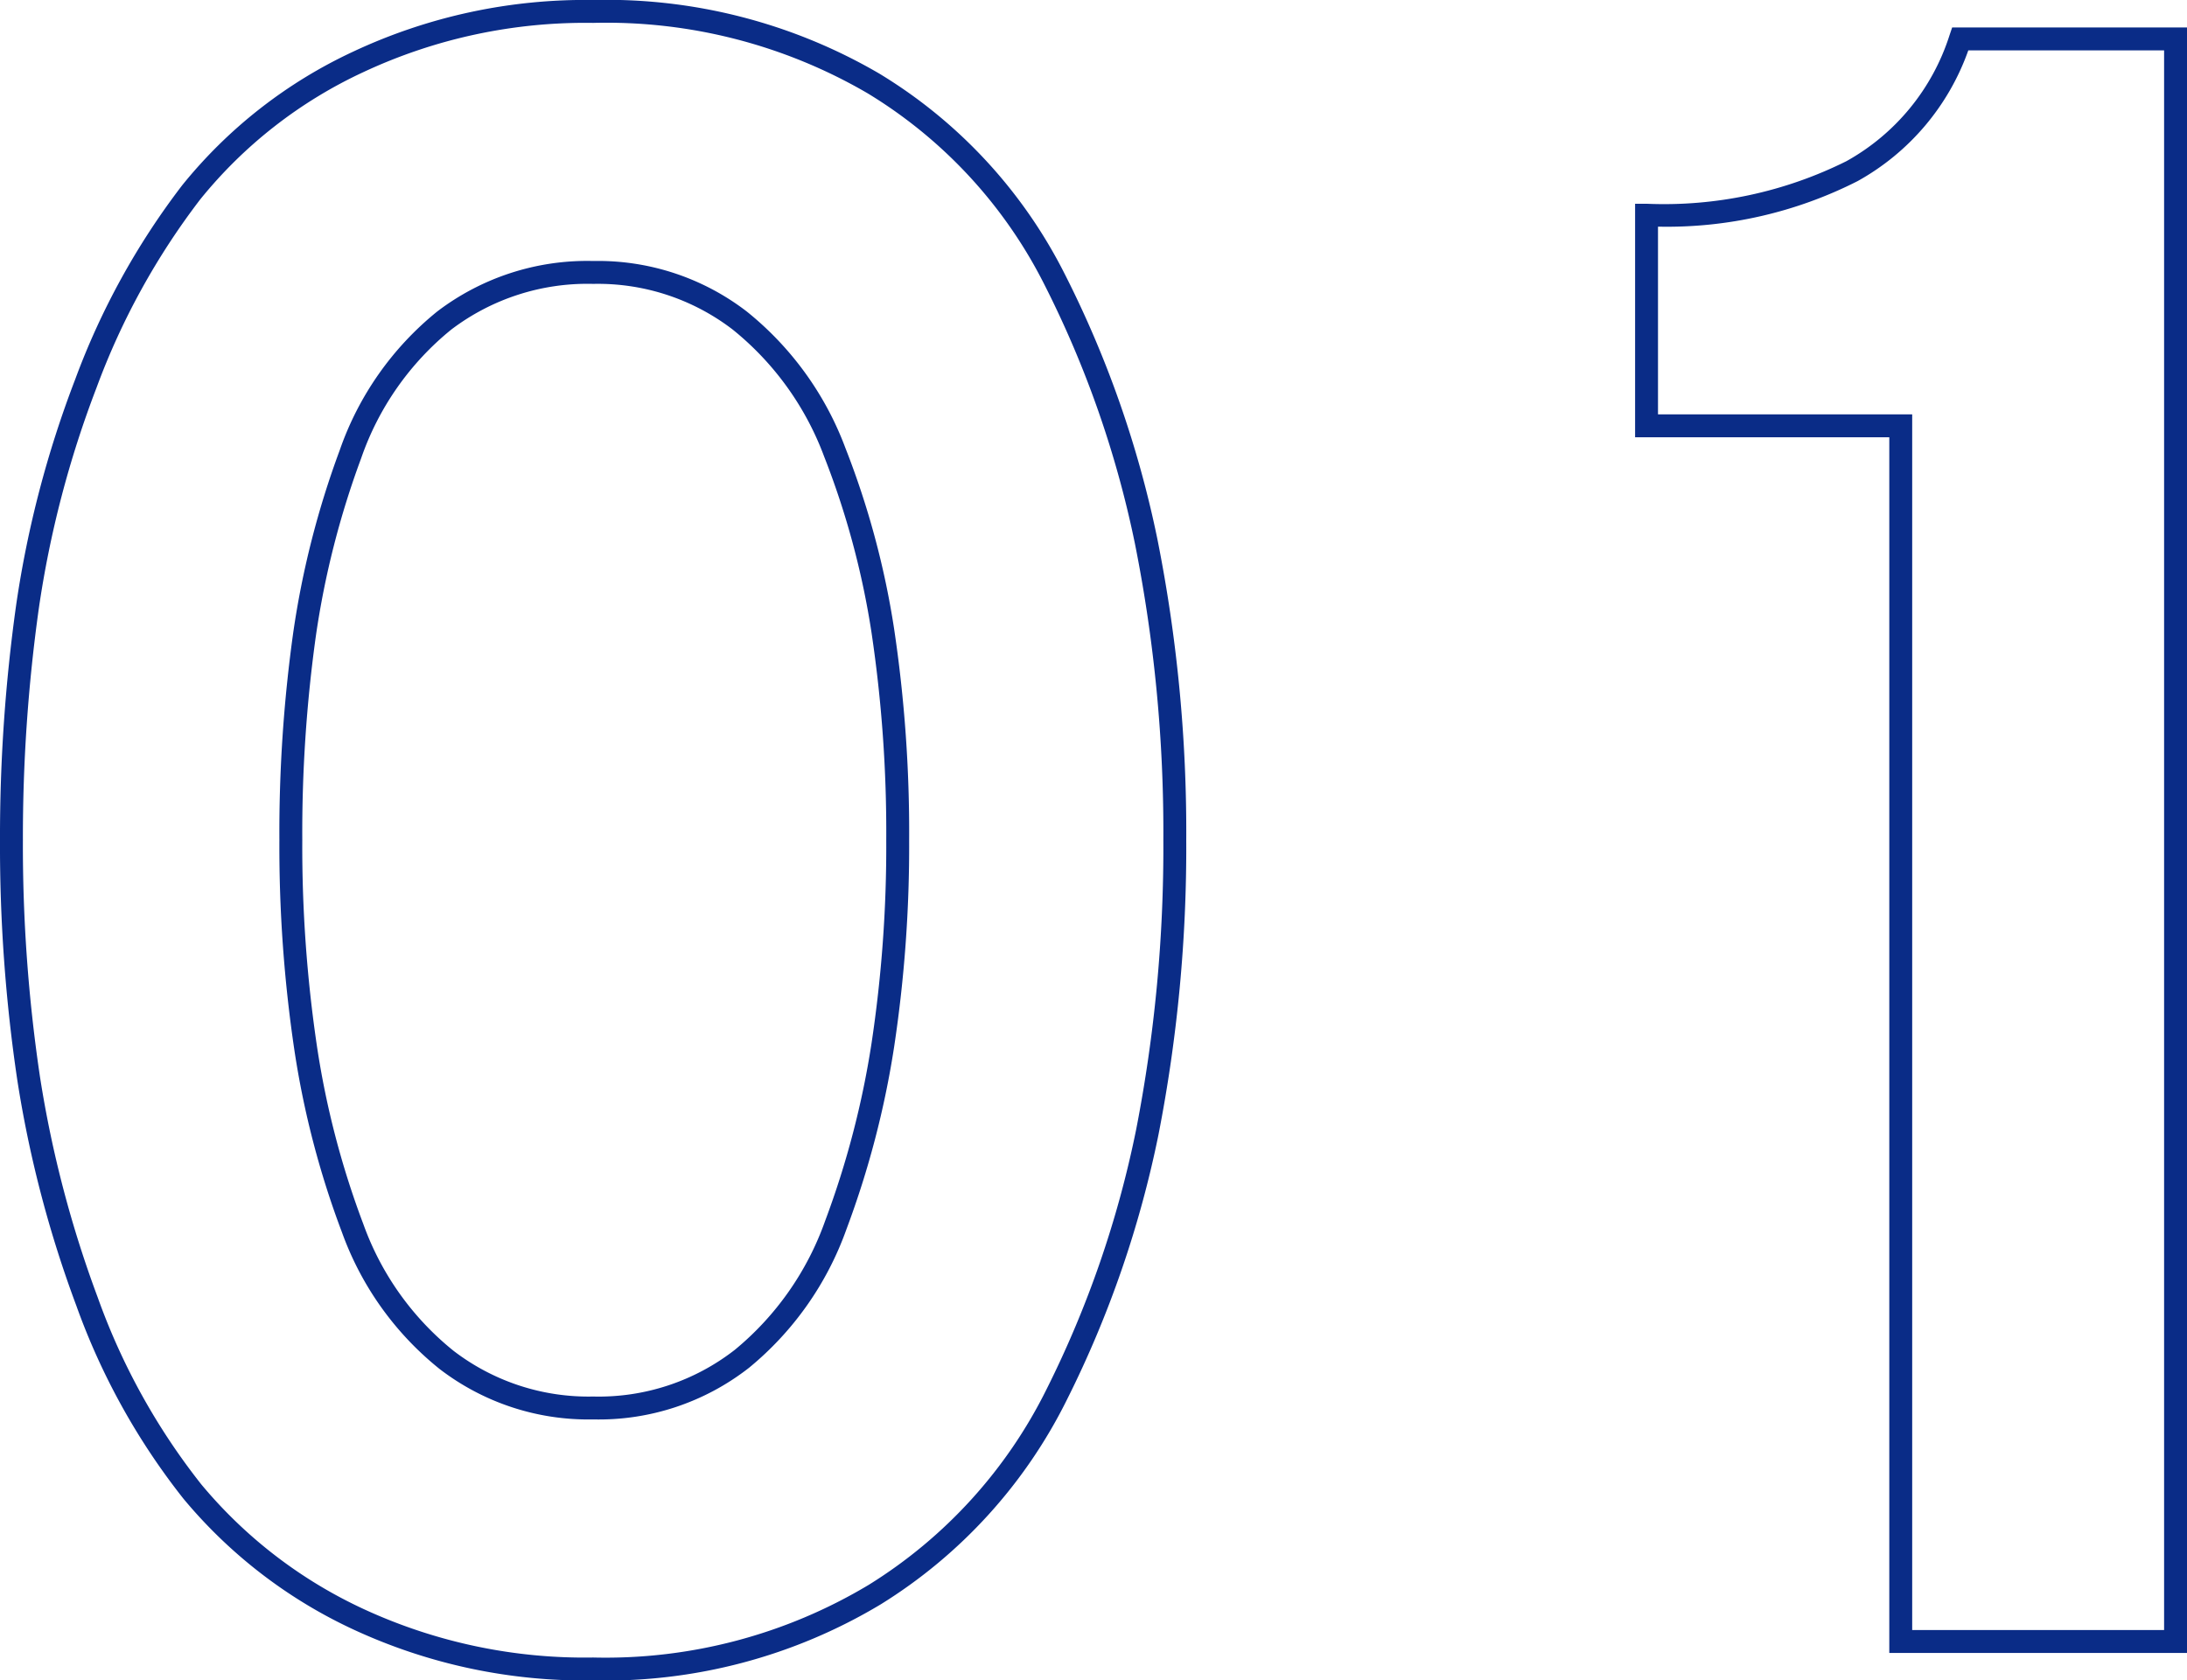 <svg xmlns="http://www.w3.org/2000/svg" width="95.5" height="73.4" viewBox="0 0 95.5 73.4">
  <path id="num01" d="M-25.35,1.7A23.975,23.975,0,0,1-35.766-.5a21.314,21.314,0,0,1-7.473-5.736,29.77,29.77,0,0,1-4.681-8.441,50.232,50.232,0,0,1-2.575-9.848A69.583,69.583,0,0,1-51.25-35a72.925,72.925,0,0,1,.705-10.271,45.977,45.977,0,0,1,2.578-9.857,32.339,32.339,0,0,1,4.674-8.481,20.946,20.946,0,0,1,7.476-5.841A23.848,23.848,0,0,1-25.35-71.7a23.615,23.615,0,0,1,12.511,3.223,21.6,21.6,0,0,1,8.085,8.75A46.025,46.025,0,0,1-.71-48.151,65.279,65.279,0,0,1,.55-35,65.256,65.256,0,0,1-.66-22.151,46.418,46.418,0,0,1-4.653-10.576a22.014,22.014,0,0,1-8.132,8.95A23.322,23.322,0,0,1-25.35,1.7Zm0-72.4a22.858,22.858,0,0,0-10.032,2.15,19.957,19.957,0,0,0-7.124,5.559,31.346,31.346,0,0,0-4.526,8.219,44.976,44.976,0,0,0-2.522,9.642A71.923,71.923,0,0,0-50.25-35a68.579,68.579,0,0,0,.744,10.324,49.228,49.228,0,0,0,2.525,9.652,28.776,28.776,0,0,0,4.519,8.159A20.325,20.325,0,0,0-35.334-1.4,22.986,22.986,0,0,0-25.35.7,22.341,22.341,0,0,0-13.315-2.474a21.028,21.028,0,0,0,7.768-8.55A45.417,45.417,0,0,0-1.64-22.349,64.254,64.254,0,0,0-.45-35,64.279,64.279,0,0,0-1.69-47.949,45.024,45.024,0,0,0-5.646-59.273a20.61,20.61,0,0,0-7.715-8.35A22.634,22.634,0,0,0-25.35-70.7ZM44.25.5h-13V-52.6H20.15V-62.8h.5a17.846,17.846,0,0,0,8.73-1.861,9.636,9.636,0,0,0,4.5-5.5l.115-.34H44.25Zm-12-1h11v-69H34.7a10.561,10.561,0,0,1-4.834,5.711A18.374,18.374,0,0,1,21.15-61.8v8.2h11.1Zm-57.6-9.2a10.65,10.65,0,0,1-6.707-2.205,13.513,13.513,0,0,1-4.26-5.966,38.835,38.835,0,0,1-2.077-7.953A60.4,60.4,0,0,1-39.05-35a63.166,63.166,0,0,1,.605-9.072,38.865,38.865,0,0,1,2.026-7.952,13.463,13.463,0,0,1,4.261-6.07A10.8,10.8,0,0,1-25.35-60.3a10.65,10.65,0,0,1,6.707,2.205,13.865,13.865,0,0,1,4.308,5.96,36.923,36.923,0,0,1,2.129,7.907A60.126,60.126,0,0,1-11.55-35a58.693,58.693,0,0,1-.656,9.027,39.99,39.99,0,0,1-2.076,7.95,13.836,13.836,0,0,1-4.256,6.064A10.644,10.644,0,0,1-25.35-9.7Zm0-49.6a9.827,9.827,0,0,0-6.193,1.995,12.482,12.482,0,0,0-3.939,5.63,37.863,37.863,0,0,0-1.974,7.748A62.171,62.171,0,0,0-38.05-35a59.4,59.4,0,0,0,.644,9.024,37.835,37.835,0,0,0,2.023,7.747,12.53,12.53,0,0,0,3.94,5.534A9.673,9.673,0,0,0-25.35-10.7a9.668,9.668,0,0,0,6.189-2.041,12.853,12.853,0,0,0,3.944-5.636,38.989,38.989,0,0,0,2.024-7.75A57.694,57.694,0,0,0-12.55-35a59.13,59.13,0,0,0-.644-9.073,35.923,35.923,0,0,0-2.071-7.693,12.882,12.882,0,0,0-3.992-5.54A9.673,9.673,0,0,0-25.35-59.3Z" transform="translate(51.25 71.7)" fill="#0a2c87"/>
</svg>
